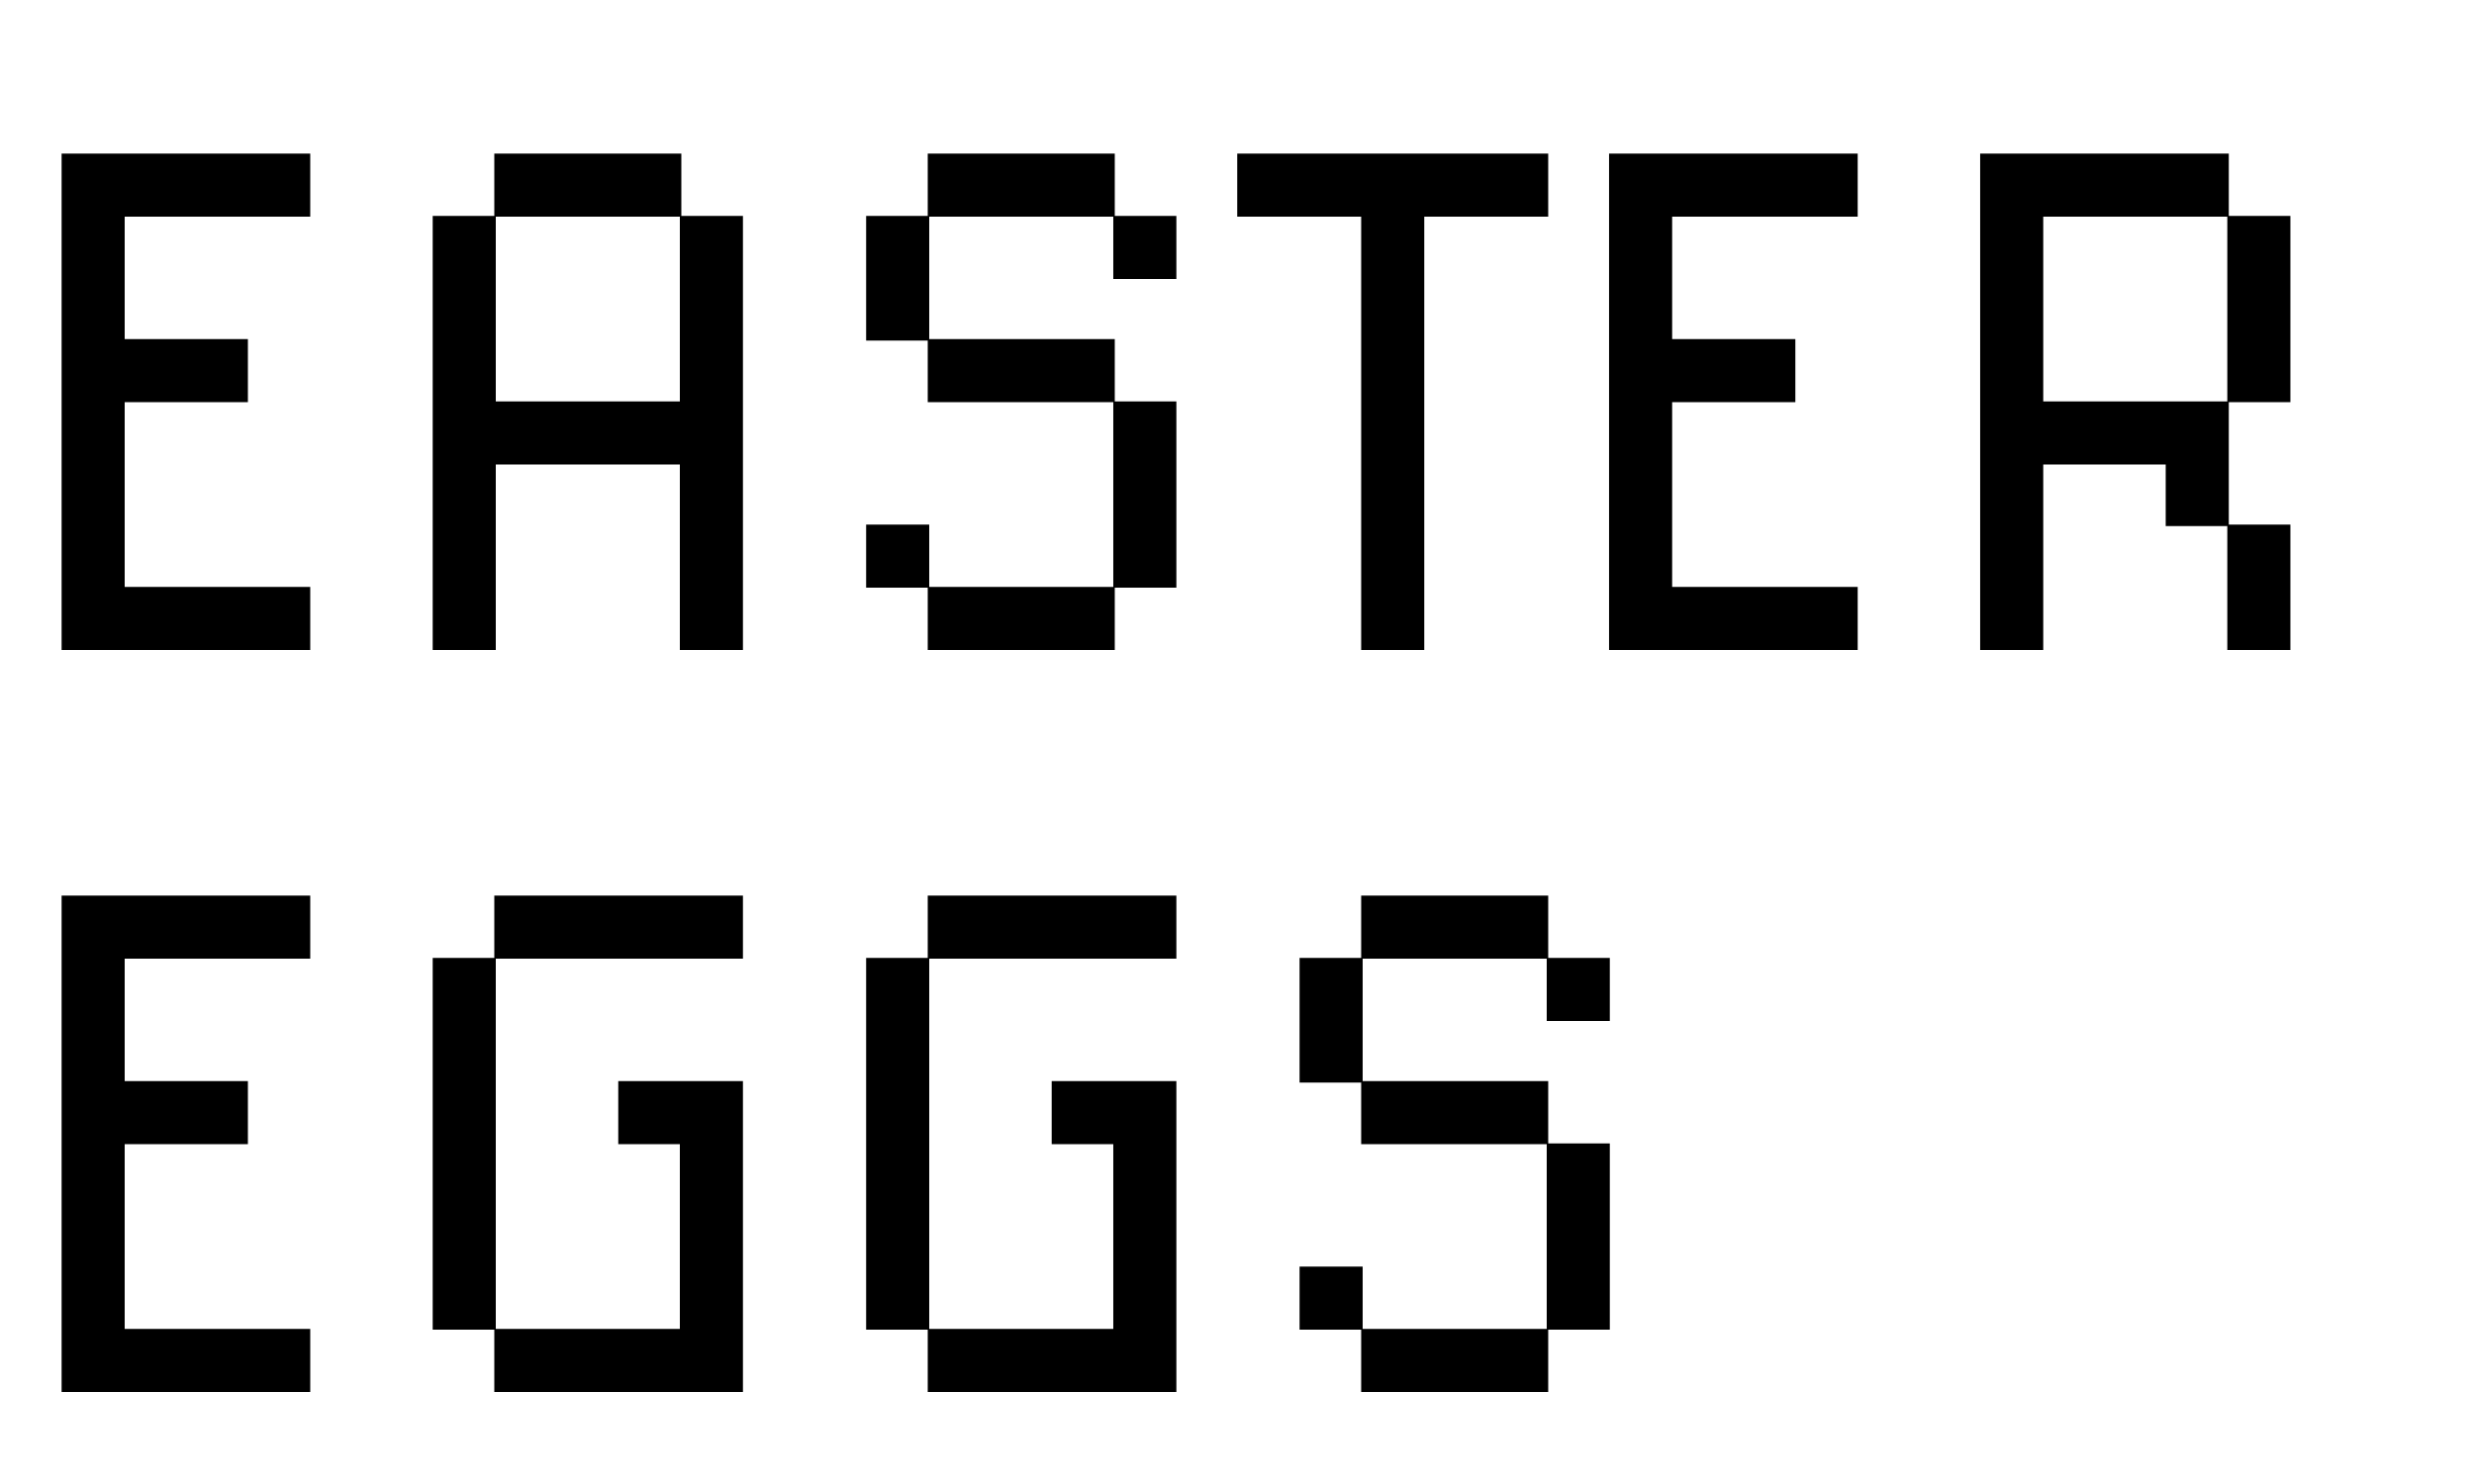 <svg width="240" height="144" viewBox="0 0 240 144" fill="none" xmlns="http://www.w3.org/2000/svg">
<path d="M5.976 63.072V14.904H30.096V21.024H12.096V32.904H24.048V39.024H12.096V56.952H30.096V63.072H5.976Z" fill="black"/>
<path d="M65.952 63.072V45.072H48.096V63.072H41.976V20.952H47.952V14.904H66.096V20.952H72.072V63.072H65.952ZM65.952 21.024H48.096V38.952H65.952V21.024Z" fill="black"/>
<path d="M108.143 57.024V63.072H89.999V57.024H84.023V50.904H90.143V56.952H107.999V39.024H89.999V33.048H84.023V20.952H89.999V14.904H108.143V20.952H114.119V27.072H107.999V21.024H90.143V32.904H108.143V38.952H114.119V57.024H108.143Z" fill="black"/>
<path d="M138.166 21.024V63.072H132.046V21.024H120.022V14.904H150.19V21.024H138.166Z" fill="black"/>
<path d="M156.093 63.072V14.904H180.213V21.024H162.213V32.904H174.165V39.024H162.213V56.952H180.213V63.072H156.093Z" fill="black"/>
<path d="M216.069 63.072V51.048H210.093V45.072H198.213V63.072H192.093V14.904H216.213V20.952H222.189V39.024H216.213V50.904H222.189V63.072H216.069ZM216.069 21.024H198.213V38.952H216.069V21.024Z" fill="black"/>
<path d="M5.976 135.072V86.904H30.096V93.024H12.096V104.904H24.048V111.024H12.096V128.952H30.096V135.072H5.976Z" fill="black"/>
<path d="M47.952 135.072V129.024H41.976V92.952H47.952V86.904H72.072V93.024H48.096V128.952H65.952V111.024H59.976V104.904H72.072V135.072H47.952Z" fill="black"/>
<path d="M89.999 135.072V129.024H84.023V92.952H89.999V86.904H114.119V93.024H90.143V128.952H107.999V111.024H102.023V104.904H114.119V135.072H89.999Z" fill="black"/>
<path d="M150.19 129.024V135.072H132.046V129.024H126.07V122.904H132.19V128.952H150.046V111.024H132.046V105.048H126.07V92.952H132.046V86.904H150.19V92.952H156.166V99.072H150.046V93.024H132.19V104.904H150.19V110.952H156.166V129.024H150.19Z" fill="black"/>
</svg>
